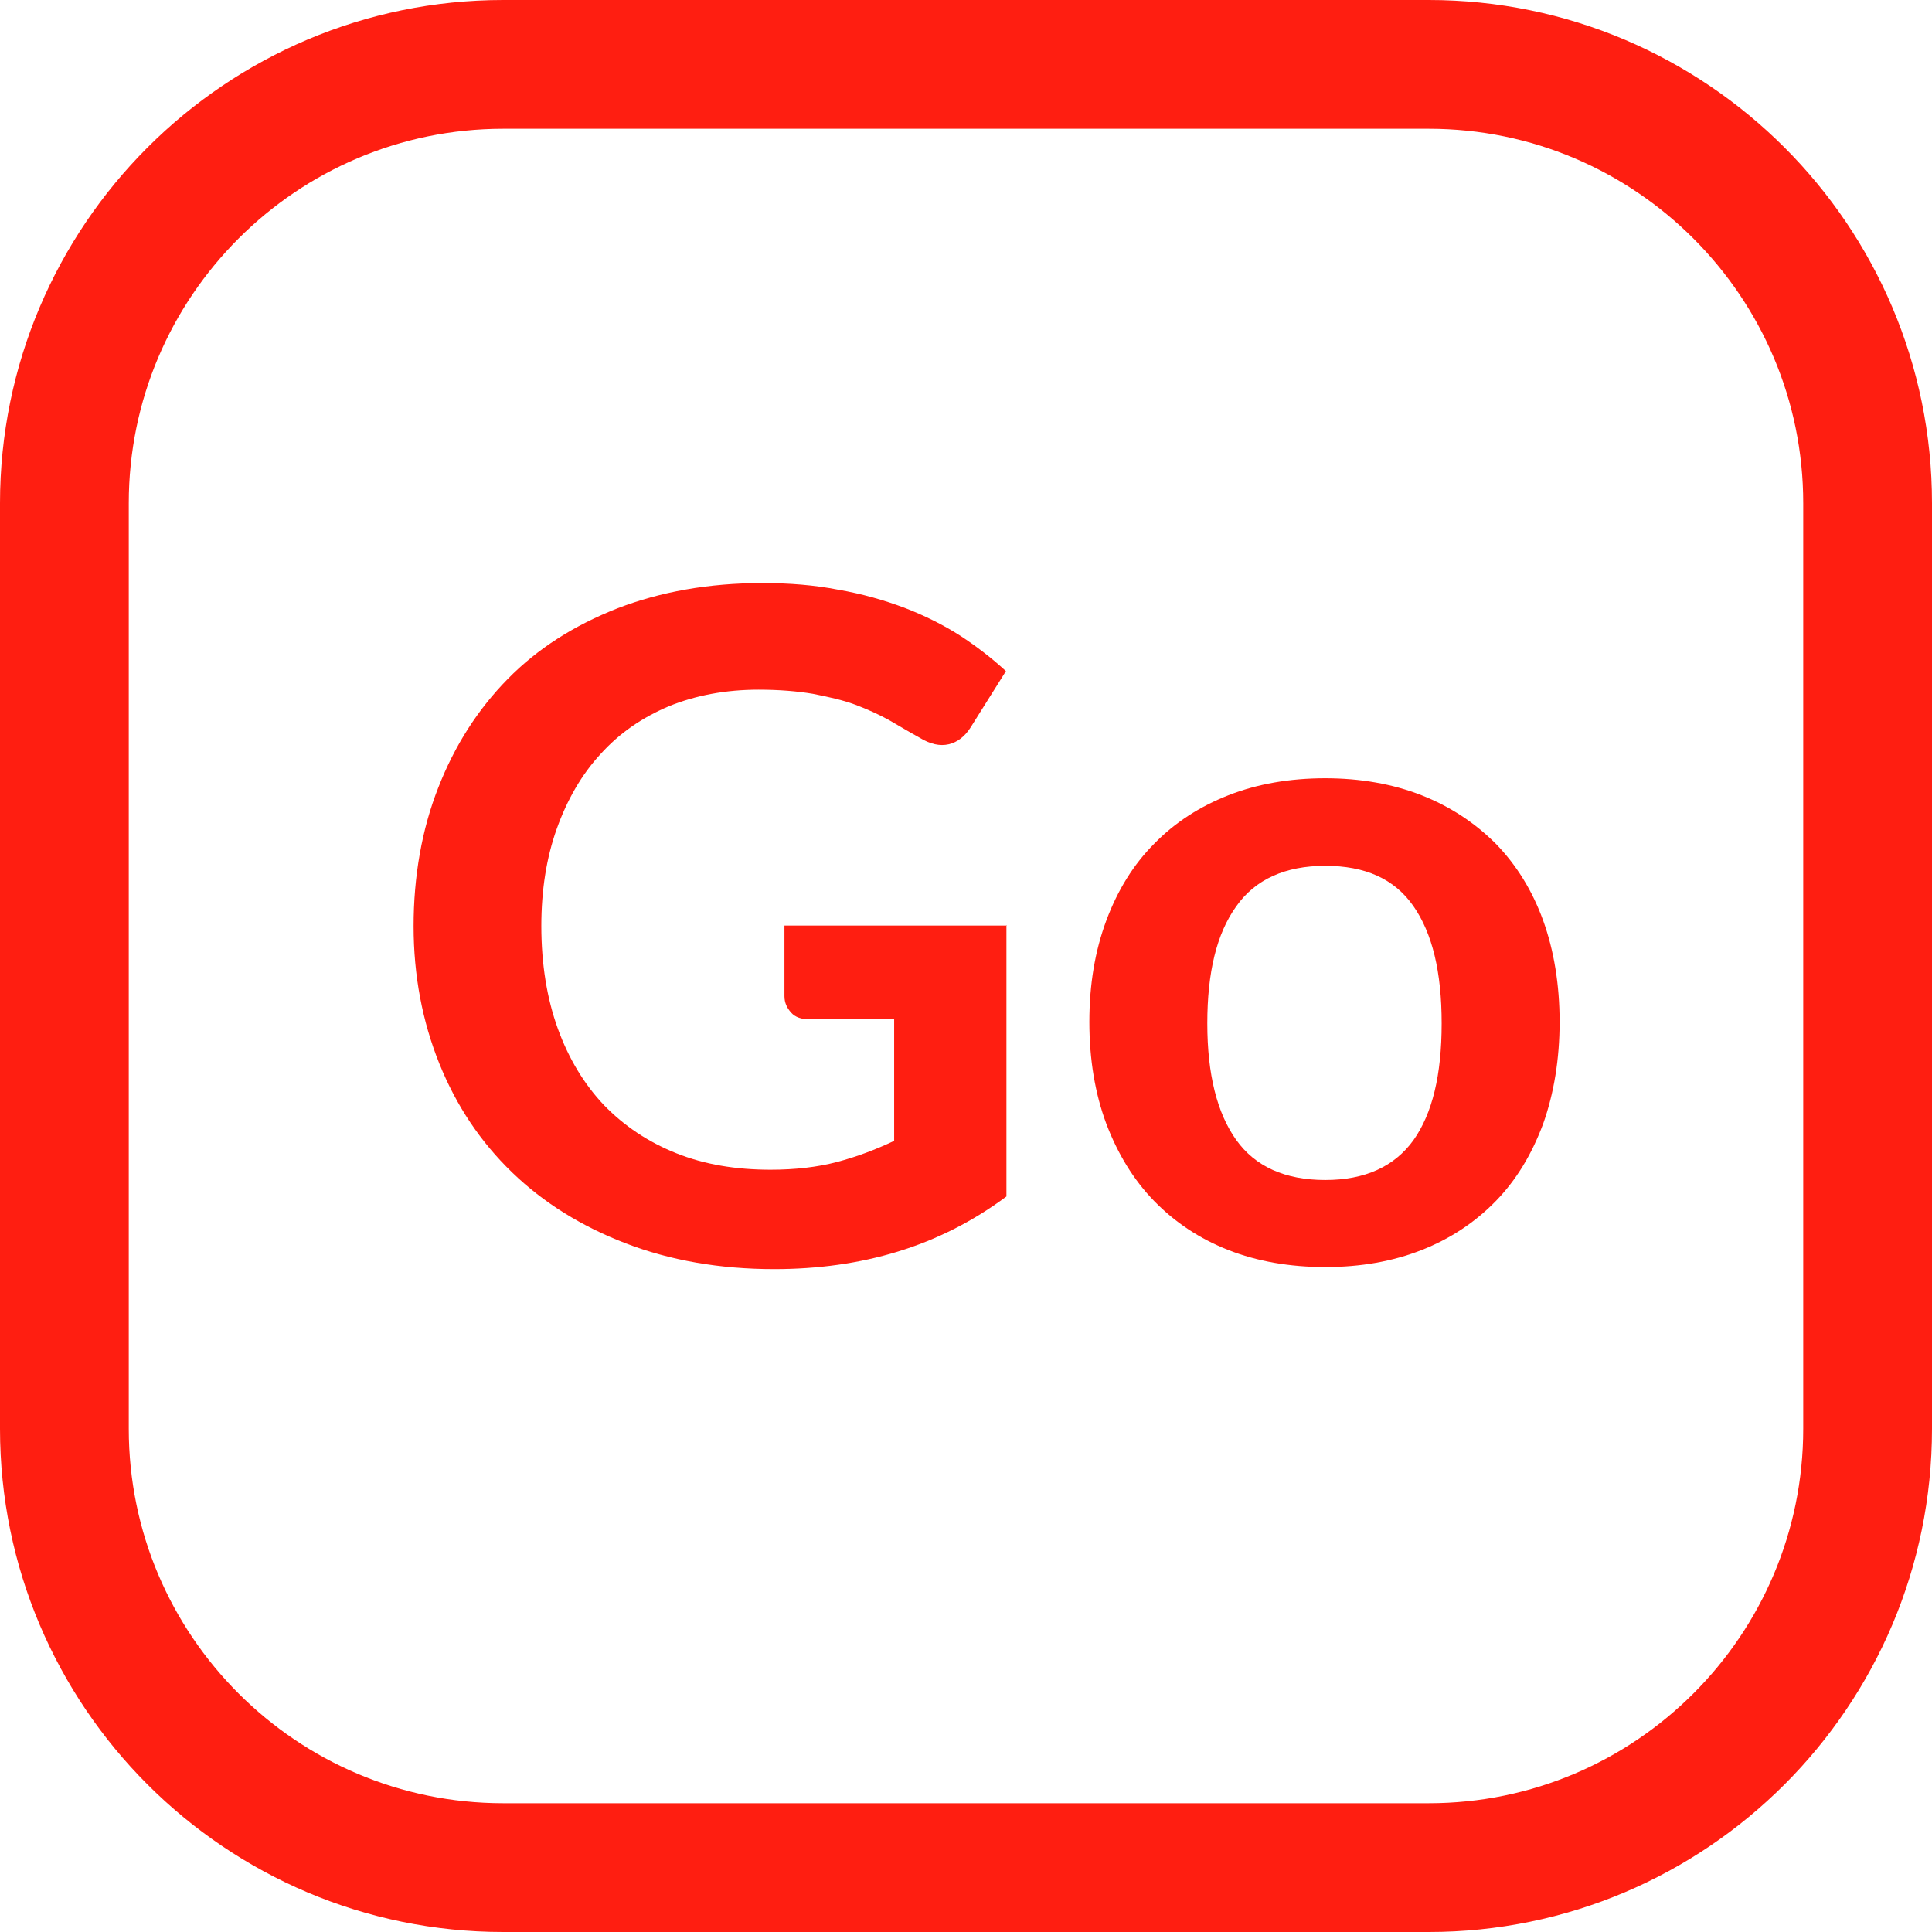 <?xml version="1.0" encoding="UTF-8"?>
<svg id="Ebene_2" data-name="Ebene 2" xmlns="http://www.w3.org/2000/svg" viewBox="0 0 37.51 37.51">
  <defs>
    <style>
      .cls-1 {
        fill: none;
        stroke: #ff1e11;
        stroke-miterlimit: 10;
        stroke-width: 2.5px;
      }

      .cls-2 {
        fill: #ff1e11;
      }
    </style>
  </defs>
  <g id="Ebene_1-2" data-name="Ebene 1">
    <path class="cls-1" d="M9.77,1.25h17.97c4.7,0,8.52,3.82,8.52,8.52v17.97c0,4.7-3.82,8.52-8.52,8.52H9.77c-4.7,0-8.52-3.82-8.52-8.52V9.77C1.25,5.07,5.07,1.25,9.77,1.25Z"/>
    <g>
      <path class="cls-2" d="M19.54,17.96v5.27c-.66.49-1.36.84-2.11,1.07s-1.55.34-2.4.34c-1.06,0-2.02-.17-2.88-.5-.86-.33-1.6-.79-2.21-1.38-.61-.59-1.08-1.29-1.41-2.11s-.5-1.71-.5-2.67.16-1.88.48-2.69c.32-.82.77-1.52,1.35-2.11.58-.59,1.29-1.04,2.13-1.37.83-.32,1.77-.49,2.81-.49.53,0,1.02.04,1.48.13.46.08.88.2,1.28.35.39.15.75.33,1.08.54.32.21.62.44.89.69l-.69,1.1c-.11.17-.25.28-.42.32s-.36,0-.57-.13c-.2-.11-.4-.23-.59-.34-.2-.11-.42-.21-.66-.3s-.52-.15-.82-.21c-.3-.05-.65-.08-1.05-.08-.64,0-1.22.11-1.74.32-.52.22-.96.52-1.33.93-.37.4-.65.89-.85,1.45-.2.56-.3,1.19-.3,1.89,0,.74.11,1.41.32,1.99s.51,1.08.9,1.49c.39.4.85.71,1.4.93s1.16.32,1.83.32c.48,0,.91-.05,1.29-.15s.75-.24,1.11-.41v-2.36h-1.64c-.16,0-.28-.04-.36-.13s-.13-.19-.13-.32v-1.37h4.32Z"/>
      <path class="cls-2" d="M25.73,15.11c.68,0,1.31.11,1.87.33.56.22,1.04.54,1.44.94.4.41.71.91.92,1.49s.32,1.25.32,1.97-.11,1.39-.32,1.98c-.22.59-.52,1.09-.92,1.5-.4.41-.88.73-1.44.95-.56.22-1.18.33-1.87.33s-1.32-.11-1.88-.33c-.56-.22-1.04-.54-1.44-.95s-.71-.92-.93-1.5c-.22-.59-.33-1.25-.33-1.98s.11-1.38.33-1.97.53-1.09.93-1.49c.4-.41.88-.72,1.44-.94.56-.22,1.19-.33,1.88-.33ZM25.73,22.91c.77,0,1.34-.26,1.71-.77.37-.52.55-1.27.55-2.27s-.18-1.75-.55-2.28-.94-.78-1.71-.78-1.36.26-1.73.79c-.38.53-.56,1.28-.56,2.27s.19,1.74.56,2.26.95.78,1.73.78Z"/>
    </g>
  </g>
</svg>